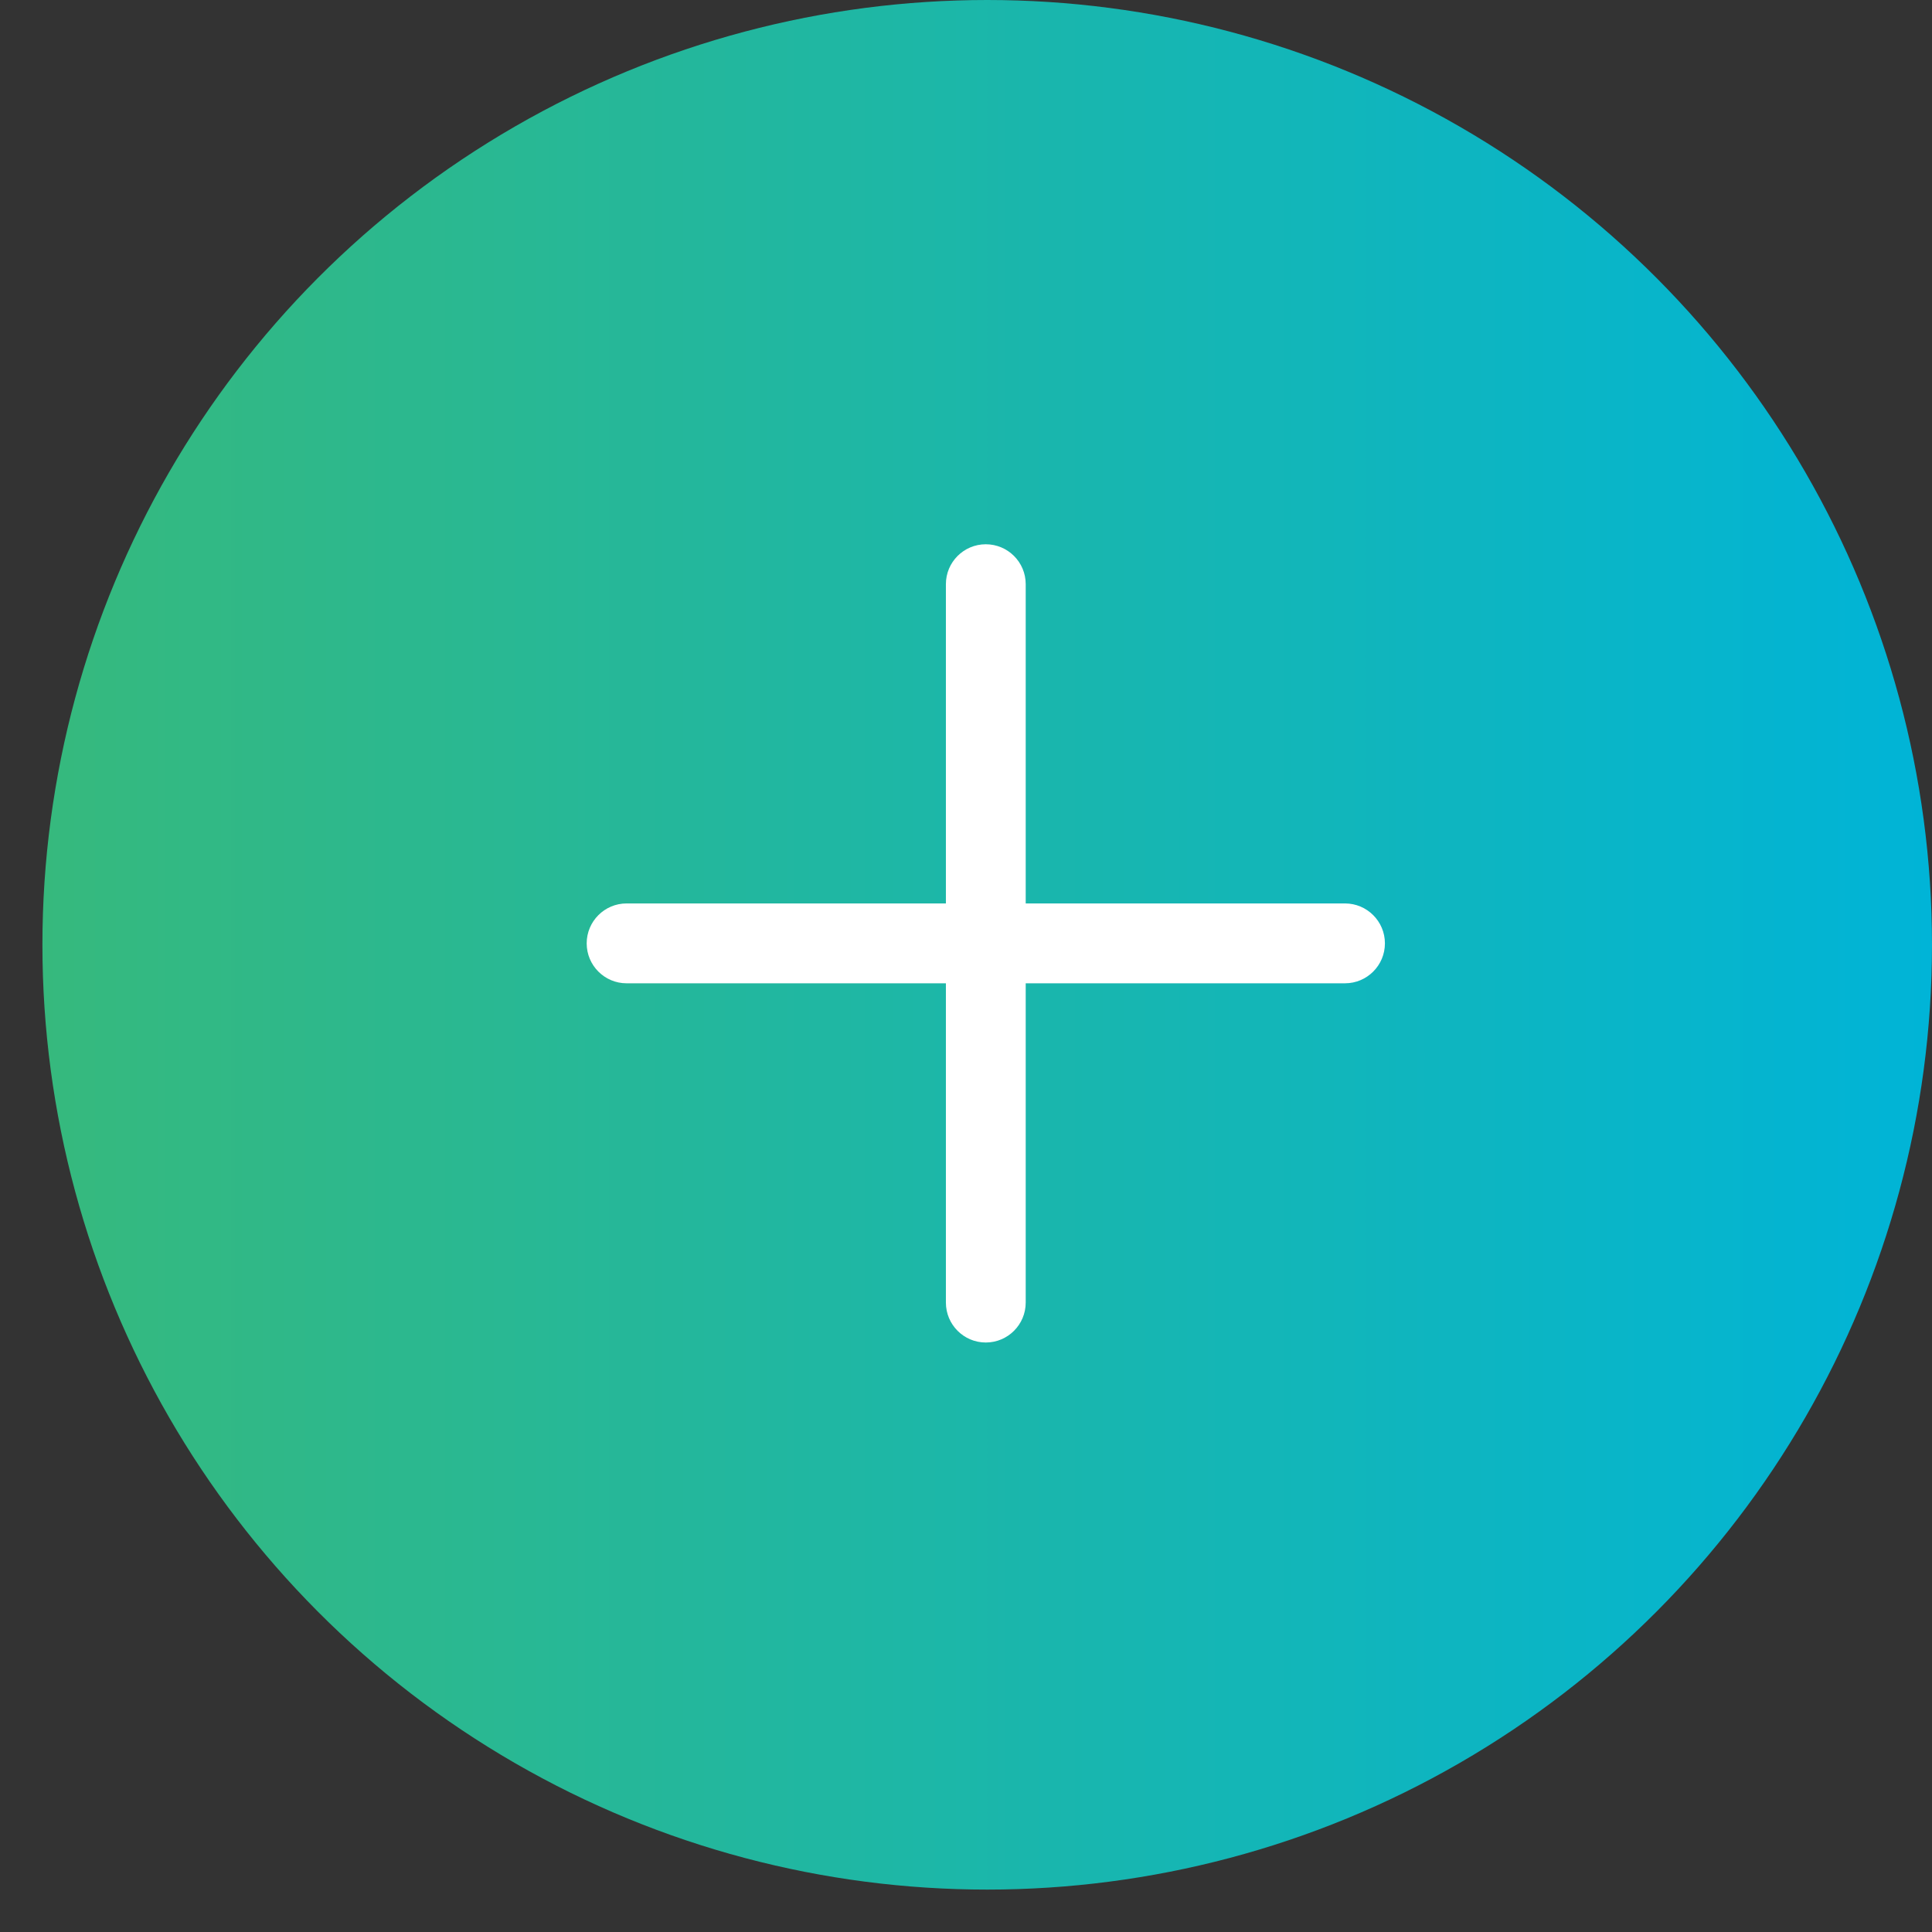 <svg width="42" height="42" viewBox="0 0 42 42" fill="none" xmlns="http://www.w3.org/2000/svg">
<rect x="0" y="0" width="42" height="42" fill="#333333" stroke="none"/>
<circle cx="21.461" cy="20.539" r="20.539" fill="url(#paint0_linear_244_1743)"/>
<path d="M29.239 19.64H22.298V12.699C22.298 12.22 21.909 11.832 21.43 11.832C20.952 11.832 20.563 12.22 20.563 12.699V19.64H13.621C13.143 19.64 12.754 20.029 12.754 20.508C12.754 20.987 13.143 21.376 13.621 21.376H20.563V28.317C20.563 28.796 20.952 29.185 21.43 29.185C21.909 29.185 22.298 28.796 22.298 28.317V21.376H29.239C29.718 21.376 30.107 20.987 30.107 20.508C30.107 20.029 29.718 19.64 29.239 19.64Z" fill="white"/>
<defs>
<linearGradient id="paint0_linear_244_1743" x1="0.922" y1="20.539" x2="42" y2="20.539" gradientUnits="userSpaceOnUse">
<stop stop-color="#36B97D"/>
<stop offset="1" stop-color="#00B4D7"/>
</linearGradient>
</defs>
</svg>
